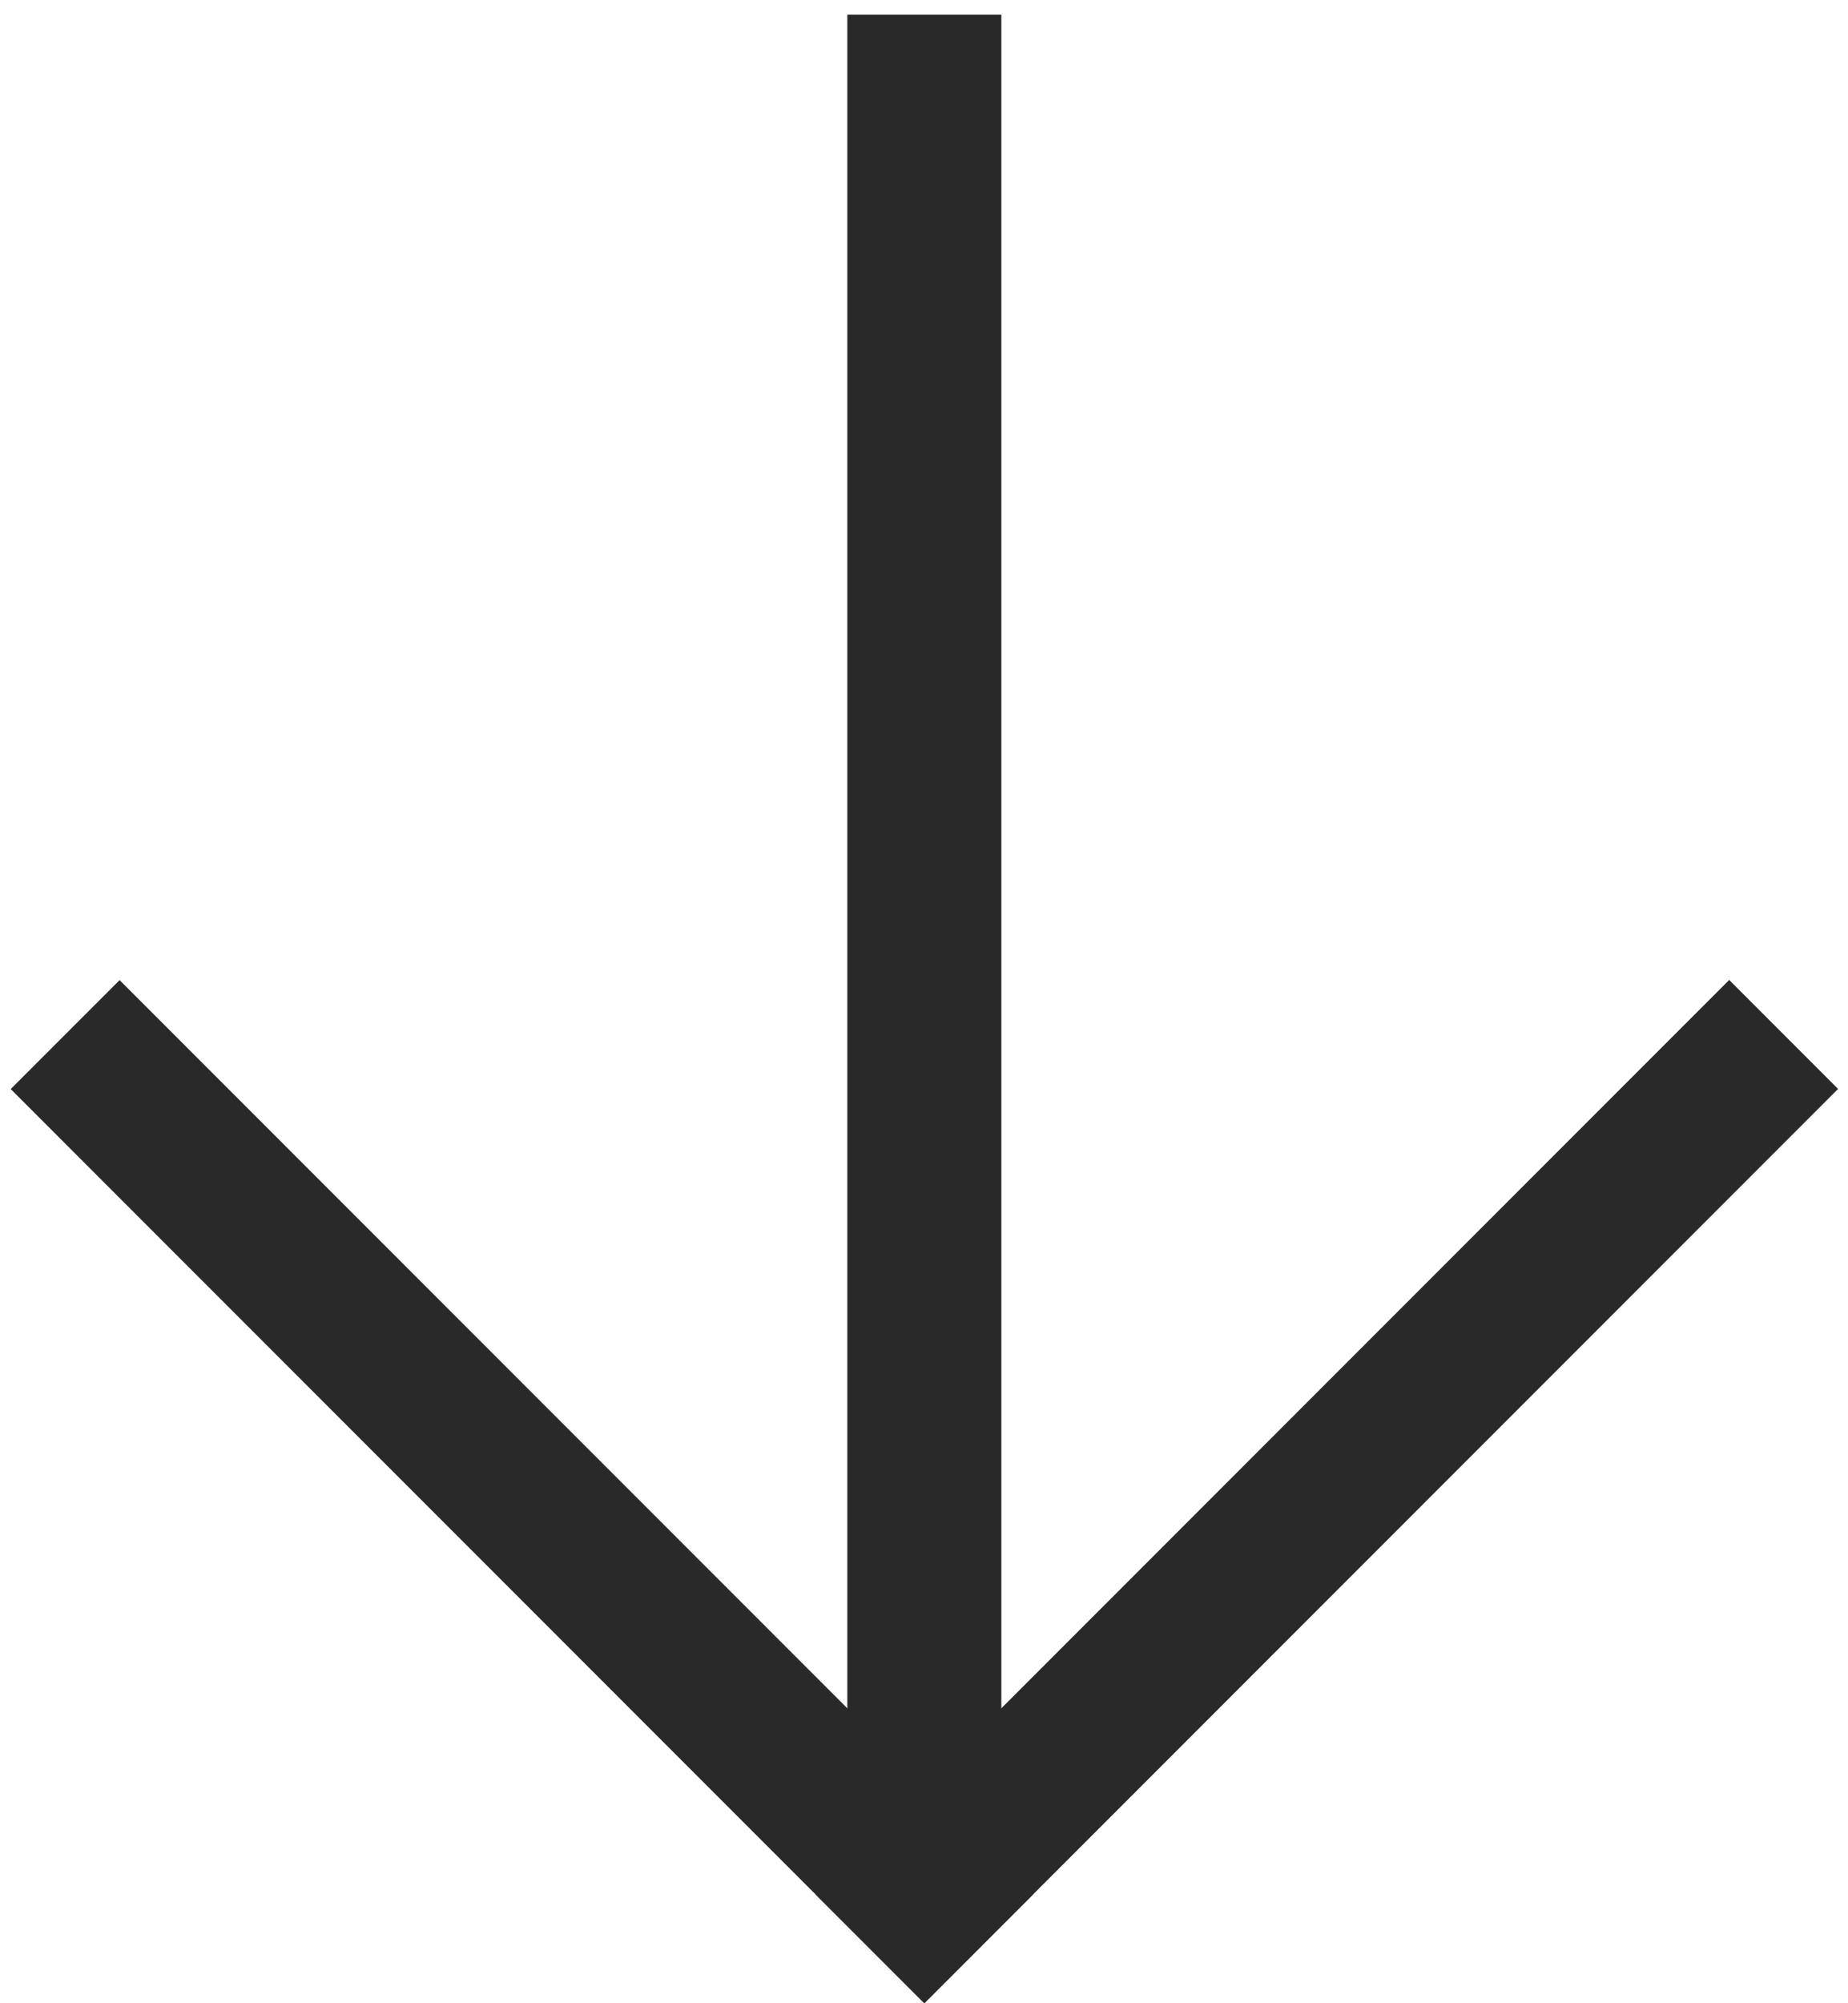 <svg width="72" height="78" viewBox="0 0 72 78" fill="none" xmlns="http://www.w3.org/2000/svg">
<rect x="39.013" y="73.899" width="6" height="73.328" transform="rotate(-180 39.013 73.899)" fill="#292929"/>
<rect x="36.013" y="78" width="6" height="50.347" transform="rotate(-135 36.013 78)" fill="#292929"/>
<rect width="6" height="50.347" transform="matrix(0.707 -0.707 -0.707 -0.707 36.013 78)" fill="#292929"/>
</svg>
